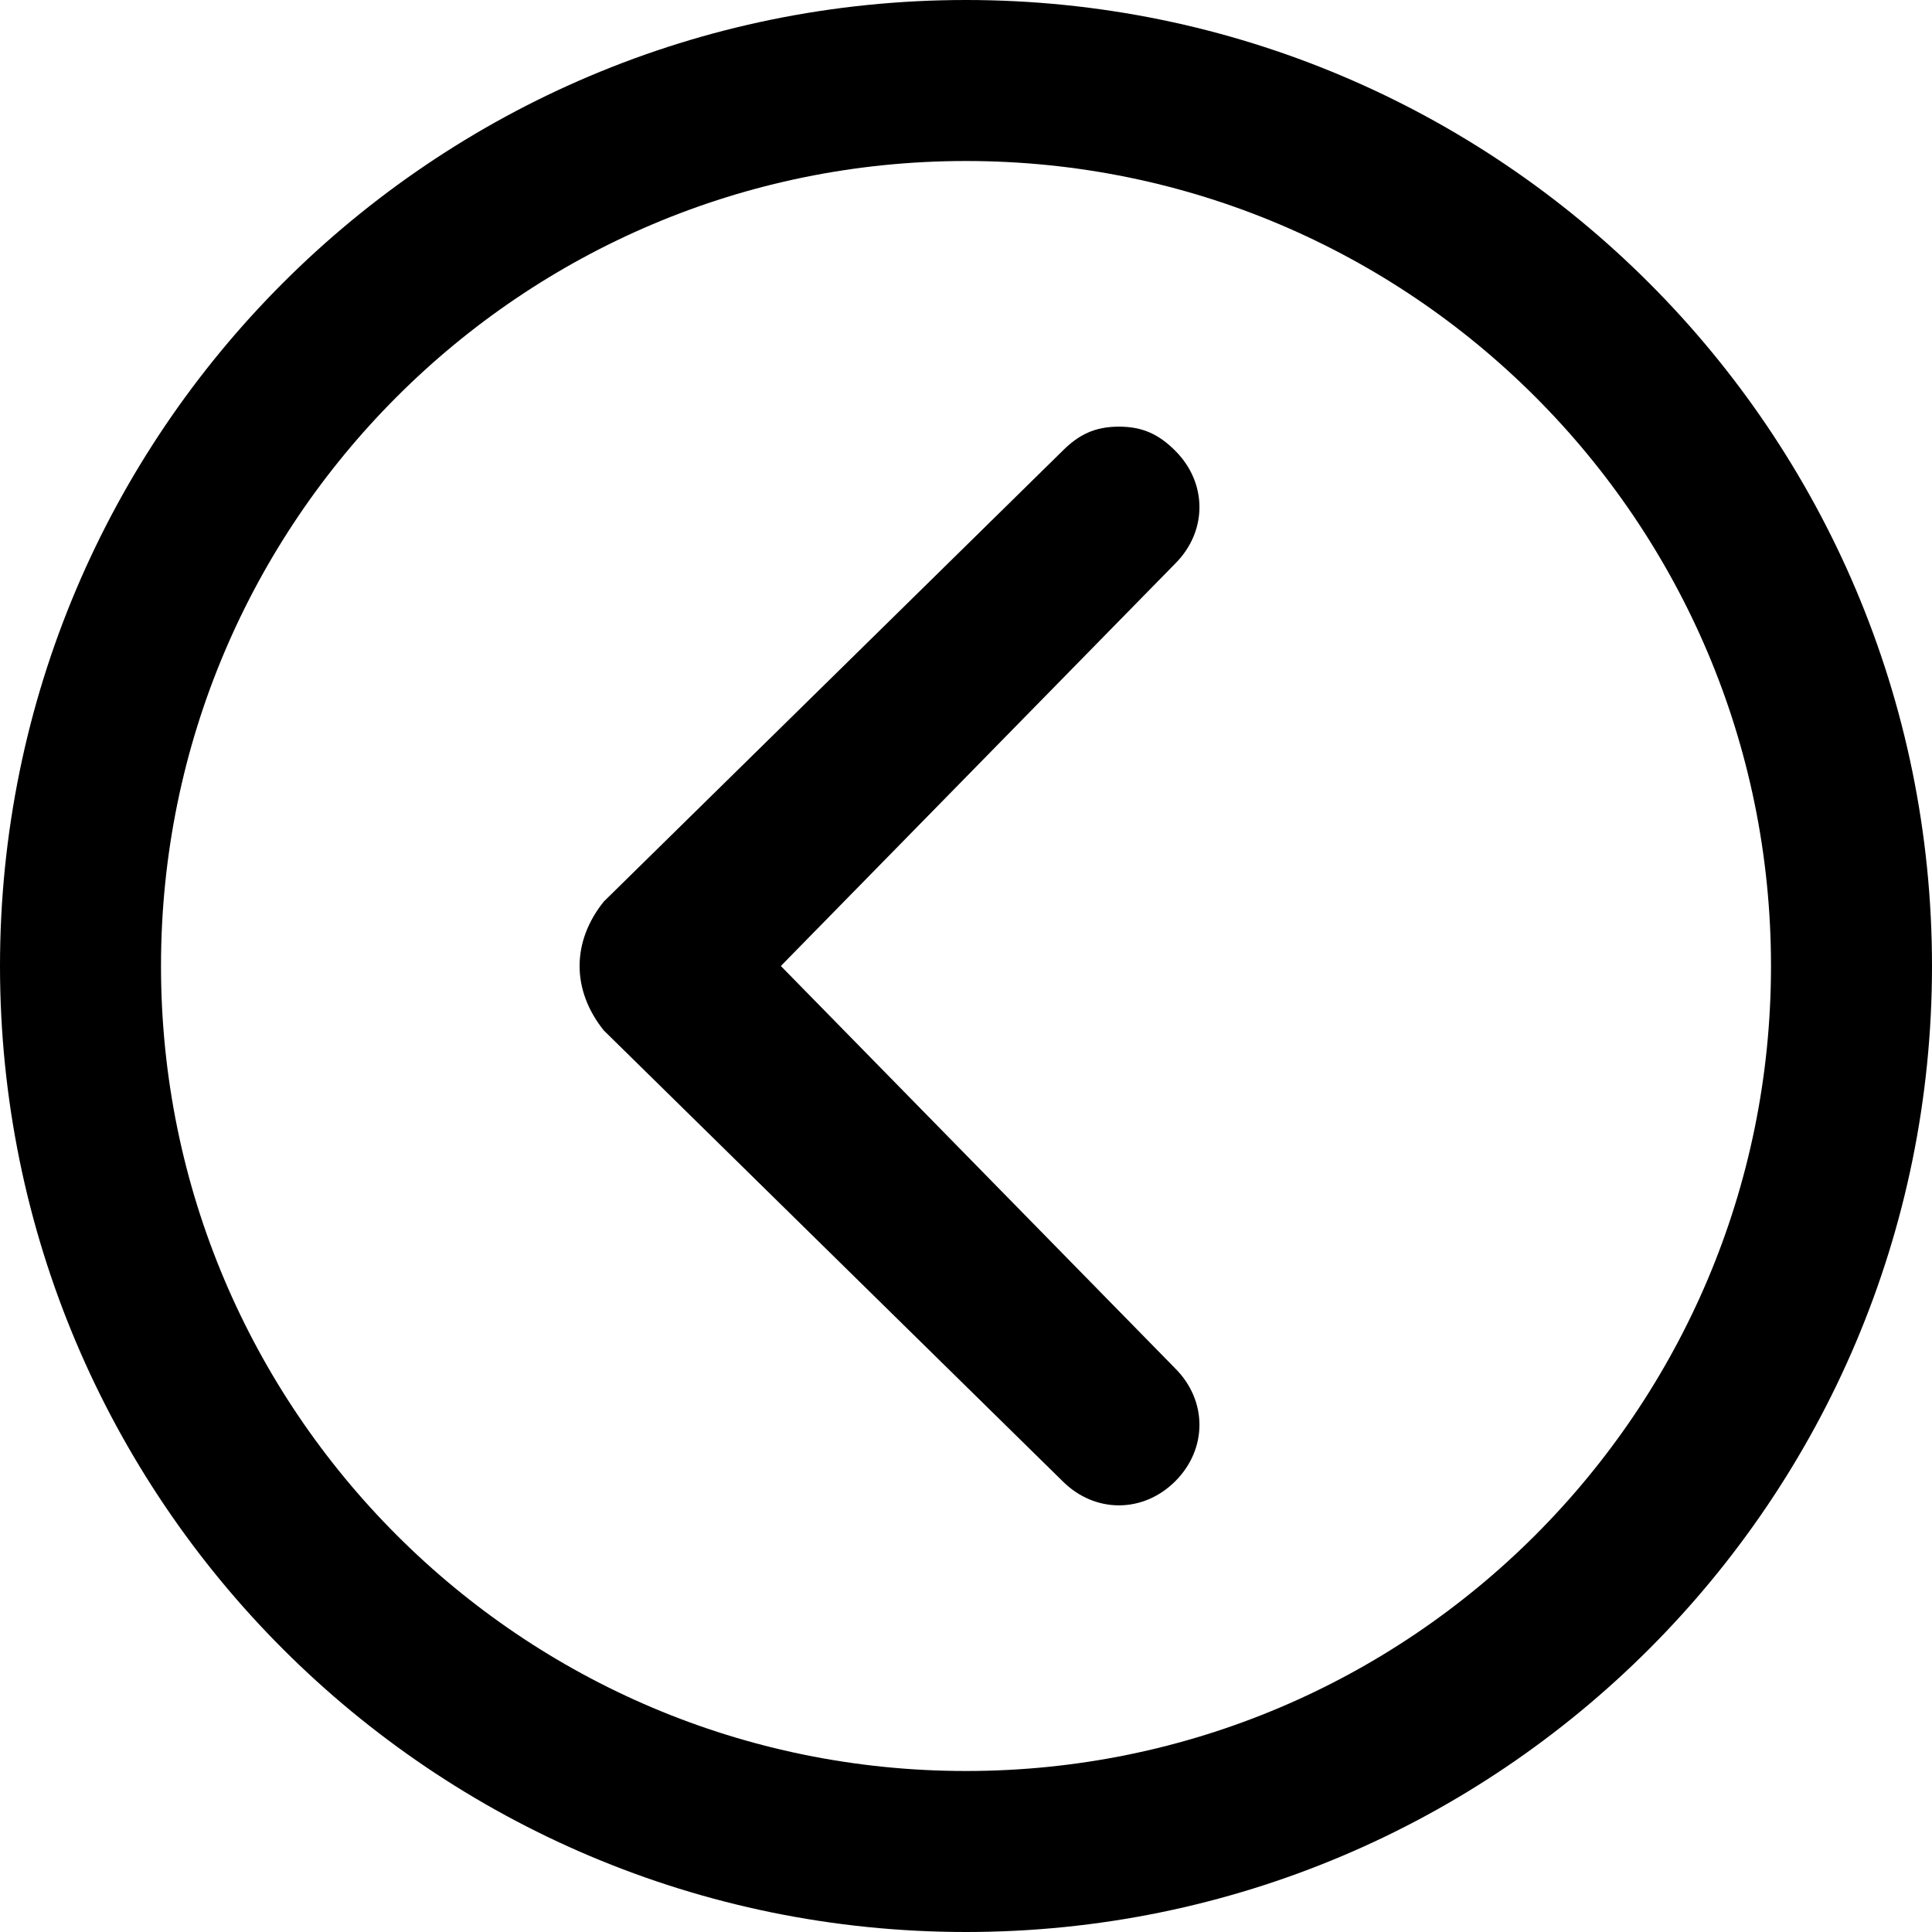 <svg width="24" height="24" viewBox="0 0 24 24" fill="none" xmlns="http://www.w3.org/2000/svg">
  <path d="M23 12C23 18.075 18.075 23 12 23C5.925 23 1 18.075 1 12C1 5.925 5.925 1 12 1C18.075 1 23 5.925 23 12Z" stroke="black" stroke-width="2"/>
  <path d="M7.5 12.8L13.2 18.4C13.6 18.8 14.2 18.8 14.6 18.4C15 18 15 17.4 14.6 17L9.7 12L14.6 7C15 6.6 15 6 14.6 5.6C14.4 5.4 14.2 5.3 13.9 5.3C13.6 5.3 13.4 5.4 13.2 5.6L7.5 11.2C7.1 11.7 7.1 12.3 7.5 12.8C7.5 12.7 7.5 12.7 7.5 12.8Z" fill="black"/>
</svg>